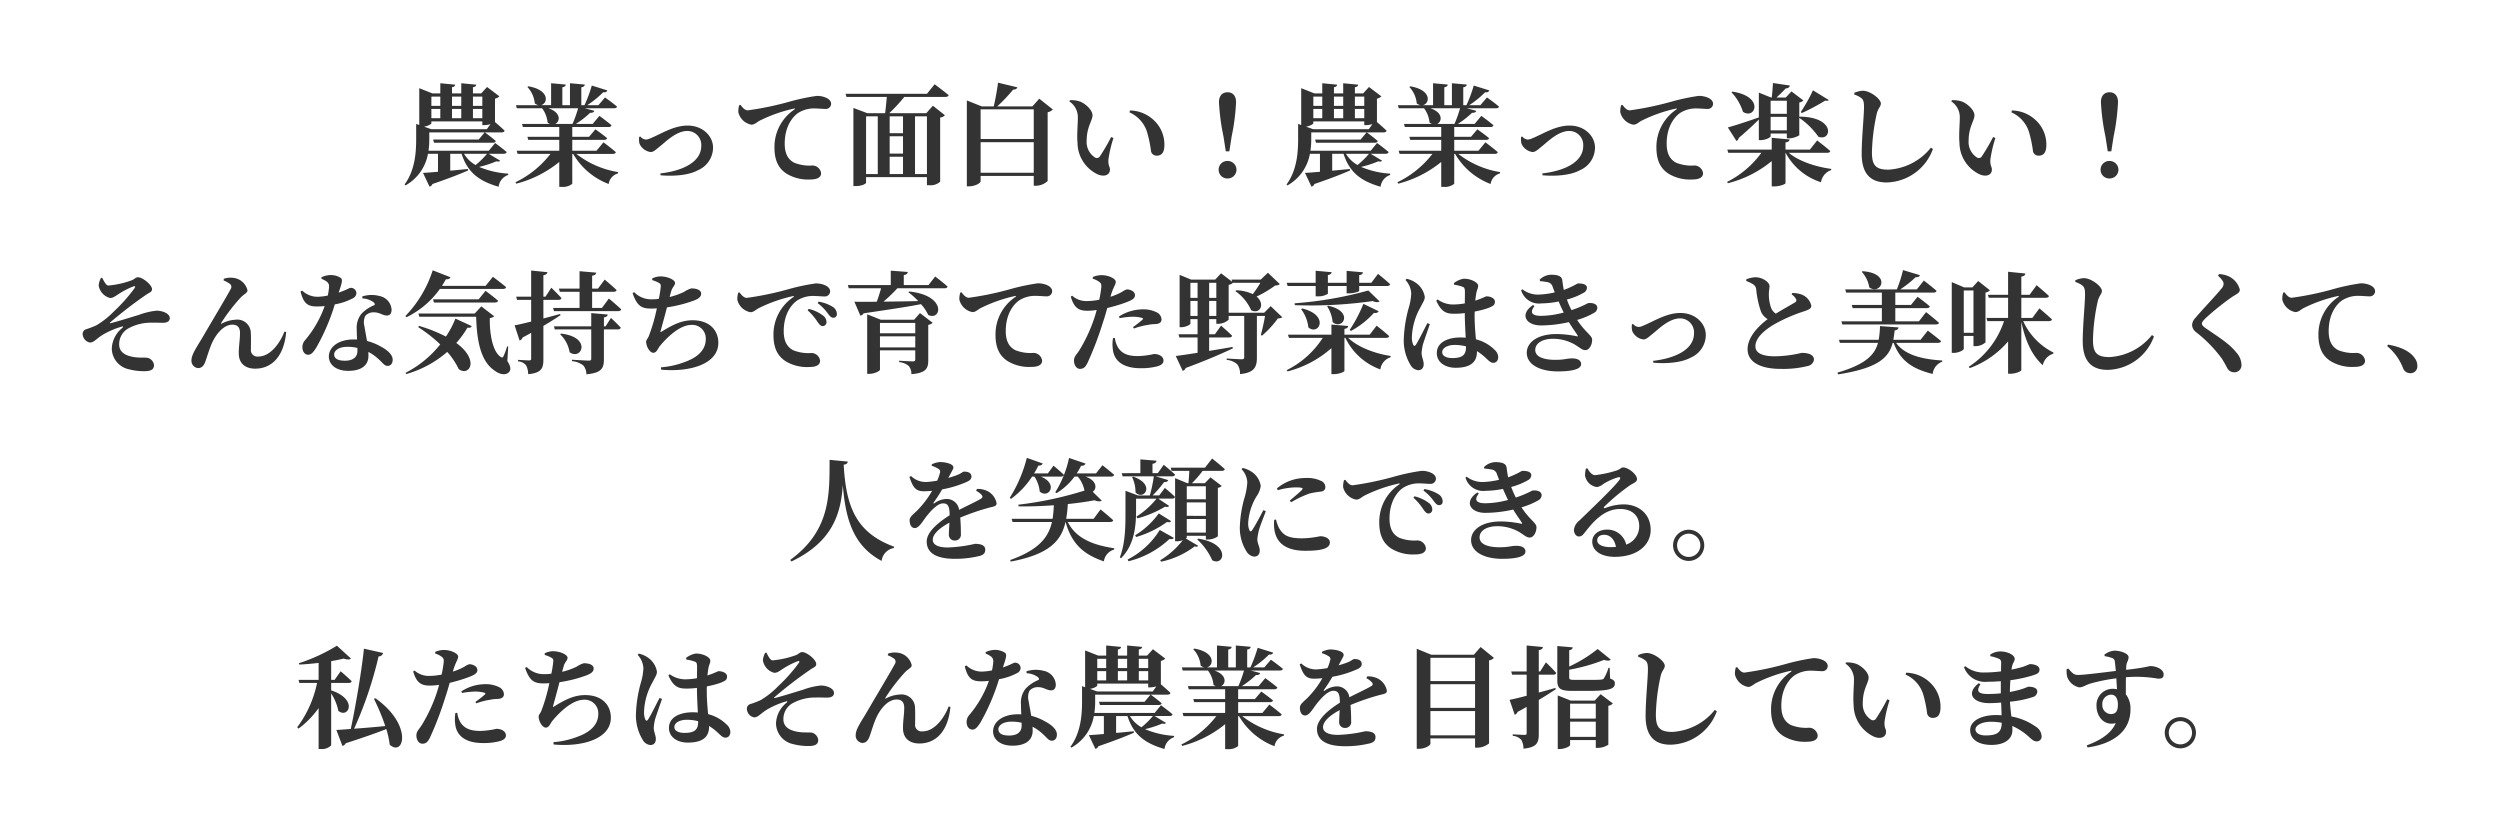 <svg xmlns="http://www.w3.org/2000/svg" xmlns:xlink="http://www.w3.org/1999/xlink" width="453.54" height="150.9" viewBox="0 0 453.54 150.9">
  <defs>
    <filter id="パス_16801" x="0" y="0" width="453.54" height="150.9" filterUnits="userSpaceOnUse">
      <feOffset dx="4" dy="4" input="SourceAlpha"/>
      <feGaussianBlur stdDeviation="5" result="blur"/>
      <feFlood flood-color="#fff"/>
      <feComposite operator="in" in2="blur"/>
      <feComposite in="SourceGraphic"/>
    </filter>
  </defs>
  <g transform="matrix(1, 0, 0, 1, 0, 0)" filter="url(#パス_16801)">
    <path id="パス_16801-2" data-name="パス 16801" d="M-144.34-4.2a15.571,15.571,0,0,1-2.08,2.04,5.7,5.7,0,0,1-2.1-2.04Zm-10.1-5.88h9.24v.68h.38a4.354,4.354,0,0,0,1.1-.18l-.66.92h-10.08l-1.3-.46c.7-.12,1.32-.46,1.32-.62Zm1.62-4.5v1.68h-1.62v-1.68Zm3.8,0v1.68h-1.68v-1.68Zm3.82,0v1.68h-1.7v-1.68Zm-5.5,2.24h1.68v1.68h-1.68Zm-3.74,1.68v-1.68h1.62v1.68Zm9.24,0h-1.7v-1.68h1.7Zm1.16,6.46h2.7c.3,0,.5-.1.56-.32-.82-.7-2.1-1.64-2.1-1.64l-1.14,1.4h-10.94a14.4,14.4,0,0,0,.14-2.16V-8.08h10.04l-1.08,1.3h-8.26l.16.58h10.66c.28,0,.48-.1.54-.32-.7-.62-1.78-1.42-1.98-1.56h3.04c.3,0,.48-.1.54-.32-.54-.52-1.3-1.18-1.74-1.56V-14.2a1.646,1.646,0,0,0,.8-.42l-2.24-1.7-1.06,1.16h-1.5v-1.12c.42-.06.56-.22.6-.46l-2.72-.26v1.84h-1.68v-1.12c.42-.06.54-.22.58-.46l-2.7-.26v1.84h-1.44l-2.38-.94v6.68l-.56-.2V-6.9c0,2.44-.2,5.68-2.1,8.26l.16.18a8.227,8.227,0,0,0,4.08-5.74h1.82V-.94c-1.16.1-2.1.18-2.72.2l1.18,2.5a.8.8,0,0,0,.54-.48c3.04-1.04,5.06-1.84,6.46-2.46l-.04-.26c-1.1.1-2.18.22-3.2.3V-4.2h2.06c1.12,3.52,3.34,5,6.72,5.98A2.562,2.562,0,0,1-140.5-.36V-.6a16,16,0,0,1-5.28-1.22,19.326,19.326,0,0,0,3.14-1.02c.32.1.56.06.66-.12Zm16.22-8.26a20.919,20.919,0,0,1-1.02,2.84h-3.12c.88-.44,1.1-2.06-1.26-2.84Zm6.3,8.28c.28,0,.5-.1.54-.32-.86-.76-2.24-1.78-2.24-1.78l-1.26,1.52h-4.4V-6.72h5.76c.3,0,.5-.1.56-.32-.82-.68-2.12-1.6-2.12-1.6l-1.16,1.36h-3.04V-9.06h6.58a.5.5,0,0,0,.54-.32c-.84-.72-2.2-1.7-2.2-1.7l-1.22,1.46h-3.04a16.791,16.791,0,0,0,2.58-2.02c.44.04.68-.12.76-.36l-1.74-.46h5.3c.3,0,.5-.08.56-.3-.84-.72-2.18-1.66-2.18-1.66l-1.2,1.4h-2.02a16.958,16.958,0,0,0,2.88-2.34c.44.06.68-.1.76-.34l-2.82-.88a24.743,24.743,0,0,1-1.32,3.56h-.58v-3.24c.46-.08.6-.26.64-.5l-2.7-.24v3.98h-1.38v-3.24c.44-.08.6-.26.62-.5l-2.66-.24v3.98h-1.88c1.3-.22,1.74-2.74-2.24-3.42l-.18.12a5.056,5.056,0,0,1,1.34,2.98,1.57,1.57,0,0,0,.7.32h-4.12l.16.56h4.58a5.045,5.045,0,0,1,1,2.58,1.6,1.6,0,0,0,.42.26H-138l.16.56h6.6v1.78h-5.78l.16.56h5.62v1.96h-7.72l.16.58h5.96A17.706,17.706,0,0,1-139.18.96l.14.26a20.32,20.32,0,0,0,7.8-3.94V1.8h.42a2.673,2.673,0,0,0,1.94-.56V-4.18h.16a12.631,12.631,0,0,0,6.44,5.46,2.332,2.332,0,0,1,1.7-1.92l.02-.24a16.653,16.653,0,0,1-7.58-3.3Zm4.78-3.08a3.3,3.3,0,0,0,.06,1.24,2.6,2.6,0,0,0,2,1.5c.52,0,.88-.36,1.74-1.06.82-.62,2.86-2.76,4.92-2.76a2.536,2.536,0,0,1,2.54,2.72c0,2.96-3.48,4.54-7.42,4.98l.04.34c2.2.2,5.06.04,6.78-.92a4.492,4.492,0,0,0,2.74-4.1c0-2.06-1.84-4-4.62-4-2.56,0-4.84,1.54-6.78,2.32a2.093,2.093,0,0,1-.8.22,1.468,1.468,0,0,1-1-.56ZM-98.6-13a4.245,4.245,0,0,0-.16,1.24,3,3,0,0,0,2.38,2.28c.56,0,.98-.44,1.4-.68a26.646,26.646,0,0,1,6.32-2.24c.2-.06.22.06.06.18a8.164,8.164,0,0,0-3.6,6.9c0,2.54.9,3.92,2.28,4.78a7.562,7.562,0,0,0,4.26,1c.92,0,1.92-.22,1.92-1.14a1.607,1.607,0,0,0-1.54-1.4,7.4,7.4,0,0,1-3.34-.5c-.7-.38-1.72-1.14-1.72-3.46,0-3.4,1.68-5.04,2.4-5.54a5.319,5.319,0,0,1,3.2-.84c.56,0,1.22.08,1.76.08a.955.955,0,0,0,1.06-.9c0-.54-.4-.9-.94-1.14a4.026,4.026,0,0,0-1.7-.32,38.589,38.589,0,0,0-4.84,1.02,55.439,55.439,0,0,1-7.64,1.6c-.52,0-.96-.5-1.32-1Zm34.06,2V-.52H-66.7V-11Zm-11.04,0h2.12V-.52h-2.12Zm6.7,3.06H-71.3V-11h2.42ZM-71.3-3.66h2.42V-.52H-71.3Zm0-3.72h2.42v3.14H-71.3Zm6.76-7.7H-79.3l.16.56h7.32c-.08.96-.2,2.12-.3,2.96h-3.22l-2.54-.96V1.66h.4c1.18,0,1.9-.44,1.9-.62v-1h11.04V1.5h.4a2.574,2.574,0,0,0,2-.64V-10.78a1.238,1.238,0,0,0,.86-.42l-2.18-1.72-1.2,1.36h-6.72a30.168,30.168,0,0,0,2.74-2.96h7.48c.28,0,.5-.1.56-.32-.98-.8-2.54-1.98-2.54-1.98ZM-54.8-.76V-6.3h9.64V-.76Zm9.64-11.5v5.38H-54.8v-5.38Zm1-1.94-1.24,1.4h-6.38a30.428,30.428,0,0,0,2.88-3.04c.46,0,.68-.16.76-.42l-3.5-.84c-.16,1.26-.48,3.04-.78,4.3H-54.6l-2.7-1.08V1.7h.42c1.08,0,2.08-.6,2.08-.9V-.18h9.64V1.6h.38A3.2,3.2,0,0,0-42.64.74V-11.74a1.7,1.7,0,0,0,.94-.5Zm6.94,8.04a6.369,6.369,0,0,0,3.68,5.7c1.26.52,2.2.06,2.2-.86,0-.62-.32-.58-.28-1.8a22.36,22.36,0,0,1,.92-3.94l-.42-.18A35.941,35.941,0,0,1-33.2-3.68a.626.626,0,0,1-.8.18,3.325,3.325,0,0,1-1.56-3.08c0-2.52,1.06-3.62,1.06-4.6,0-.92-1.2-2.06-2.22-2.48a4.856,4.856,0,0,0-1.88-.26l-.1.22a3.429,3.429,0,0,1,1.54,2.84C-37.16-9.5-37.36-7.74-37.22-6.16Zm12.58-2.1a21.881,21.881,0,0,1,.76,3.64,1.024,1.024,0,0,0,1.02.76c.98,0,1.4-.68,1.4-1.94a6,6,0,0,0-1.76-4.34,6.477,6.477,0,0,0-4.48-1.92l-.1.34A5.829,5.829,0,0,1-24.64-8.26ZM-10.02.28a1.6,1.6,0,0,0,1.64-1.6A1.6,1.6,0,0,0-10.02-2.9a1.575,1.575,0,0,0-1.6,1.58A1.579,1.579,0,0,0-10.02.28ZM-10-15.36c-.9,0-1.56.58-1.56,1.8a39.8,39.8,0,0,0,.82,6.22l.42,2.7h.64l.42-2.7a38.683,38.683,0,0,0,.8-6.22C-8.46-14.78-9.1-15.36-10-15.36ZM15.66-4.2a15.57,15.57,0,0,1-2.08,2.04,5.7,5.7,0,0,1-2.1-2.04ZM5.56-10.08H14.8v.68h.38a4.354,4.354,0,0,0,1.1-.18l-.66.92H5.54l-1.3-.46c.7-.12,1.32-.46,1.32-.62Zm1.62-4.5v1.68H5.56v-1.68Zm3.8,0v1.68H9.3v-1.68Zm3.82,0v1.68H13.1v-1.68ZM9.3-12.34h1.68v1.68H9.3ZM5.56-10.66v-1.68H7.18v1.68Zm9.24,0H13.1v-1.68h1.7ZM15.96-4.2h2.7c.3,0,.5-.1.56-.32-.82-.7-2.1-1.64-2.1-1.64l-1.14,1.4H5.04a14.406,14.406,0,0,0,.14-2.16V-8.08H15.22l-1.08,1.3H5.88l.16.58H16.7c.28,0,.48-.1.54-.32-.7-.62-1.78-1.42-1.98-1.56H18.3c.3,0,.48-.1.54-.32-.54-.52-1.3-1.18-1.74-1.56V-14.2a1.646,1.646,0,0,0,.8-.42l-2.24-1.7L14.6-15.16H13.1v-1.12c.42-.06.56-.22.6-.46L10.98-17v1.84H9.3v-1.12c.42-.06.54-.22.58-.46L7.18-17v1.84H5.74L3.36-16.1v6.68l-.56-.2V-6.9c0,2.44-.2,5.68-2.1,8.26l.16.18A8.227,8.227,0,0,0,4.94-4.2H6.76V-.94c-1.16.1-2.1.18-2.72.2l1.18,2.5a.8.8,0,0,0,.54-.48C8.8.24,10.82-.56,12.22-1.18l-.04-.26c-1.1.1-2.18.22-3.2.3V-4.2h2.06c1.12,3.52,3.34,5,6.72,5.98A2.562,2.562,0,0,1,19.5-.36V-.6a16,16,0,0,1-5.28-1.22,19.325,19.325,0,0,0,3.14-1.02c.32.1.56.06.66-.12Zm16.22-8.26a20.92,20.92,0,0,1-1.02,2.84H28.04c.88-.44,1.1-2.06-1.26-2.84Zm6.3,8.28c.28,0,.5-.1.54-.32-.86-.76-2.24-1.78-2.24-1.78L35.52-4.76h-4.4V-6.72h5.76c.3,0,.5-.1.56-.32-.82-.68-2.12-1.6-2.12-1.6L34.16-7.28H31.12V-9.06H37.7a.5.5,0,0,0,.54-.32c-.84-.72-2.2-1.7-2.2-1.7L34.82-9.62H31.78a16.791,16.791,0,0,0,2.58-2.02c.44.04.68-.12.76-.36l-1.74-.46h5.3c.3,0,.5-.08.56-.3-.84-.72-2.18-1.66-2.18-1.66l-1.2,1.4H33.84a16.959,16.959,0,0,0,2.88-2.34c.44.06.68-.1.76-.34l-2.82-.88a24.743,24.743,0,0,1-1.32,3.56h-.58v-3.24c.46-.08.6-.26.64-.5L30.7-17v3.98H29.32v-3.24c.44-.08.6-.26.62-.5L27.28-17v3.98H25.4c1.3-.22,1.74-2.74-2.24-3.42l-.18.12a5.056,5.056,0,0,1,1.34,2.98,1.57,1.57,0,0,0,.7.32H20.9l.16.56h4.58a5.045,5.045,0,0,1,1,2.58,1.6,1.6,0,0,0,.42.26H22l.16.56h6.6v1.78H22.98l.16.56h5.62v1.96H21.04l.16.58h5.96A17.706,17.706,0,0,1,20.82.96l.14.26a20.32,20.32,0,0,0,7.8-3.94V1.8h.42a2.673,2.673,0,0,0,1.94-.56V-4.18h.16a12.631,12.631,0,0,0,6.44,5.46,2.332,2.332,0,0,1,1.7-1.92l.02-.24a16.653,16.653,0,0,1-7.58-3.3Zm4.78-3.08a3.3,3.3,0,0,0,.06,1.24,2.6,2.6,0,0,0,2,1.5c.52,0,.88-.36,1.74-1.06.82-.62,2.86-2.76,4.92-2.76a2.536,2.536,0,0,1,2.54,2.72c0,2.96-3.48,4.54-7.42,4.98l.04.34c2.2.2,5.06.04,6.78-.92a4.492,4.492,0,0,0,2.74-4.1c0-2.06-1.84-4-4.62-4-2.56,0-4.84,1.54-6.78,2.32a2.093,2.093,0,0,1-.8.22,1.468,1.468,0,0,1-1-.56ZM61.4-13a4.245,4.245,0,0,0-.16,1.24,3,3,0,0,0,2.38,2.28c.56,0,.98-.44,1.4-.68a26.646,26.646,0,0,1,6.32-2.24c.2-.06.22.06.06.18a8.164,8.164,0,0,0-3.6,6.9c0,2.54.9,3.92,2.28,4.78a7.562,7.562,0,0,0,4.26,1c.92,0,1.92-.22,1.92-1.14a1.607,1.607,0,0,0-1.54-1.4,7.4,7.4,0,0,1-3.34-.5c-.7-.38-1.72-1.14-1.72-3.46,0-3.4,1.68-5.04,2.4-5.54a5.319,5.319,0,0,1,3.2-.84c.56,0,1.22.08,1.76.08a.955.955,0,0,0,1.06-.9c0-.54-.4-.9-.94-1.14a4.026,4.026,0,0,0-1.7-.32,38.589,38.589,0,0,0-4.84,1.02,55.439,55.439,0,0,1-7.64,1.6c-.52,0-.96-.5-1.32-1Zm32.76,1.42a39.6,39.6,0,0,0,4.28-2.28c.34.08.54.06.62-.1L96.2-15.72A28.081,28.081,0,0,1,94-11.8ZM81.42-15.36a9.215,9.215,0,0,1,2.08,3.54c2.2,1.5,4-2.76-1.92-3.66Zm10.04,1.54v2.36H88.52v-2.36ZM88.52-8.46V-10.9h2.94v2.44ZM86.38-6.68h.32c.9,0,1.82-.48,1.82-.7v-.5h2.94V-7h.38a3.818,3.818,0,0,0,1.88-.56v-3.16A13.727,13.727,0,0,1,97.18-7.3c2.42.94,3.22-3.58-3.4-3.64l-.06.06V-13.5a1.329,1.329,0,0,0,.74-.38L92.3-15.52,91.26-14.4H89.58c.54-.5,1.24-1.18,1.68-1.66.44-.02.68-.2.76-.52l-3.08-.46c-.04.78-.12,1.88-.22,2.64h-.1l-2.24-.9v4.5c-2.32.82-4.64,1.56-5.62,1.82l1.56,2.46a.781.781,0,0,0,.42-.56c1.64-1.4,2.84-2.52,3.64-3.34Zm12.4,2.3c.3,0,.52-.1.56-.32-.9-.8-2.38-1.92-2.38-1.92L95.64-4.96H91.22v-1.3c.54-.08.7-.26.74-.54l-3.24-.3v2.14H80.66l.18.58h6A17.2,17.2,0,0,1,80.62.9l.14.24a20.18,20.18,0,0,0,7.96-4.02v4.6h.44c.98,0,2.06-.4,2.06-.6v-5.5h.02A11.06,11.06,0,0,0,97.66.96a2.755,2.755,0,0,1,1.84-2.2l.02-.22c-2.74-.36-5.9-1.38-7.7-2.92Zm6.22-9.9c.36.32.46.68.46,1.66,0,1.5-.42,5.56-.42,8.42,0,3.74,1.72,5.2,4.52,5.2a9.15,9.15,0,0,0,8.4-6.06l-.36-.26a10.6,10.6,0,0,1-7.72,4c-2.36,0-2.98-.86-2.98-3.14a35.419,35.419,0,0,1,.86-6.96c.22-1.02.76-1.34.76-1.9,0-.82-1.9-2.3-3.26-2.32a4.457,4.457,0,0,0-1.56.38v.32A3.886,3.886,0,0,1,105-14.28Zm17.78,8.12a6.369,6.369,0,0,0,3.68,5.7c1.26.52,2.2.06,2.2-.86,0-.62-.32-.58-.28-1.8a22.358,22.358,0,0,1,.92-3.94l-.42-.18a35.944,35.944,0,0,1-2.08,3.56.626.626,0,0,1-.8.18,3.325,3.325,0,0,1-1.56-3.08c0-2.52,1.06-3.62,1.06-4.6,0-.92-1.2-2.06-2.22-2.48a4.856,4.856,0,0,0-1.88-.26l-.1.22a3.429,3.429,0,0,1,1.54,2.84C122.84-9.5,122.64-7.74,122.78-6.16Zm12.58-2.1a21.882,21.882,0,0,1,.76,3.64,1.024,1.024,0,0,0,1.02.76c.98,0,1.4-.68,1.4-1.94a6,6,0,0,0-1.76-4.34,6.477,6.477,0,0,0-4.48-1.92l-.1.34A5.829,5.829,0,0,1,135.36-8.26ZM149.98.28a1.6,1.6,0,0,0,1.64-1.6,1.6,1.6,0,0,0-1.64-1.58,1.575,1.575,0,0,0-1.6,1.58A1.579,1.579,0,0,0,149.98.28ZM150-15.36c-.9,0-1.56.58-1.56,1.8a39.8,39.8,0,0,0,.82,6.22l.42,2.7h.64l.42-2.7a38.683,38.683,0,0,0,.8-6.22C151.54-14.78,150.9-15.36,150-15.36ZM-214.38,18.32a3.566,3.566,0,0,0-.42,1.36,2.8,2.8,0,0,0,2.06,2.28c.6,0,.98-.36,1.56-.72a14.413,14.413,0,0,1,2.58-1.34c.42-.16.54-.06.28.32a29.362,29.362,0,0,1-3.7,4.16,15.167,15.167,0,0,1-3.2,2.54,17.645,17.645,0,0,1-1.82.7.865.865,0,0,0-.66.94,1.622,1.622,0,0,0,1.3,1.48c.76,0,1.1-.64,2.36-1.42a15.255,15.255,0,0,1,3.4-1.46c.3-.1.34.02.12.24a5.039,5.039,0,0,0-1.9,3.74,3.9,3.9,0,0,0,3.14,3.76,10.542,10.542,0,0,0,2.74.34c1.14,0,1.78-.26,1.78-1.1a1.515,1.515,0,0,0-1.16-1.32c-.6-.1-1.6.04-2.68-.18-1.5-.28-2.46-.94-2.48-2.22a3.31,3.31,0,0,1,1.52-2.86,8.515,8.515,0,0,1,4.38-1.12c.78-.02,1.5.02,2,.02.9,0,1.28-.34,1.28-.84,0-.9-1.44-1.36-2.38-1.36a13.041,13.041,0,0,0-3.26.78c-1.36.4-3.8,1.18-5.12,1.5-.1.02-.14-.04-.06-.14a76.864,76.864,0,0,1,6.7-5.14c.38-.26.9-.38.9-.88,0-.82-1.72-2.18-2.54-2.18-.5,0-.58.38-1.34.62a16.289,16.289,0,0,1-4.04.88c-.42,0-.82-.82-1.12-1.4Zm23.44,1.12a.693.693,0,0,1,.1.88c-.6,1.16-3.62,6.2-4.94,8.48-1.1,1.9-2.18,3.36-2.18,4.4a1.339,1.339,0,0,0,1.18,1.48c.74,0,1.1-.54,1.32-1.14.34-.94.68-2.16,1.18-3.32.72-1.64,2.12-3.42,3.74-3.42,1.08,0,1.38.68,1.38,1.52,0,1.28-.24,2.38-.22,3.76.02,1.64,1.06,2.7,2.98,2.7,2.78,0,5.18-1.94,5.62-6.64l-.32-.08c-.82,2.16-2.6,4.52-4.72,4.52a1.184,1.184,0,0,1-1.36-1.34c0-1.1.04-2-.02-2.94a2.438,2.438,0,0,0-2.76-2.4,5.953,5.953,0,0,0-2.5.7c-.14.08-.18.02-.12-.1A32.616,32.616,0,0,1-189,21.84c.56-.58,1.2-.8,1.2-1.26a2.963,2.963,0,0,0-2.64-2.28,3.7,3.7,0,0,0-1.66.18l-.04.3A4.688,4.688,0,0,1-190.94,19.44Zm16.56-.96a3.758,3.758,0,0,1,.88.46,1.044,1.044,0,0,1,.5.92,9.471,9.471,0,0,1-.24,1.66,10.24,10.24,0,0,1-1.88.22,4.035,4.035,0,0,1-2.76-1.12l-.3.16c.56,2.22,1.32,2.72,2.98,2.72a11.6,11.6,0,0,0,1.4-.08,19.672,19.672,0,0,1-3.56,6.2,1.883,1.883,0,0,0-.48,1.3c0,.68.38,1.34,1.06,1.34.56,0,.96-.52,1.46-1.3a38.467,38.467,0,0,0,3.36-7.84,11.033,11.033,0,0,0,3.3-1.12,1.089,1.089,0,0,0,.62-.92,1,1,0,0,0-1.04-.96c-.26,0-.72.38-2.18.86.58-1.72.78-2.34.38-2.66a3.332,3.332,0,0,0-1.88-.52,4.026,4.026,0,0,0-1.62.4Zm6.52,13.08c0,1.14-.8,1.78-2.28,1.78-1.4,0-1.94-.48-1.94-1.14,0-.64.76-1.38,2.38-1.38a7.632,7.632,0,0,1,1.84.2Zm.9-9.52a3.659,3.659,0,0,1,2.02.68c.2.16.28.34.18.52a6.66,6.66,0,0,0-2.4,1.62,4.084,4.084,0,0,0-.82,2.84c0,.54.02,1.16.06,1.8-.2-.02-.4-.02-.6-.02-2.92,0-4.52,1.48-4.52,3.1,0,1.48,1.32,2.6,3.52,2.6,2.3,0,3.66-.94,3.66-2.72,0-.24,0-.48-.02-.72a8.318,8.318,0,0,1,1.84,1.3c.78.68,1.06,1.24,1.66,1.24.46,0,.92-.34.92-1.12,0-.88-.88-1.72-2.14-2.38a9.685,9.685,0,0,0-2.52-1.02c-.18-1.08-.38-2.06-.46-2.64a2.771,2.771,0,0,1,.14-1.9,1.956,1.956,0,0,1,1.5-.66c1.1-.02,1.64.58,2.42.58.64,0,.86-.46.86-1.1a2.7,2.7,0,0,0-2.2-2.44,5.565,5.565,0,0,0-3.12.08Zm25.5-1.72c.3,0,.52-.1.58-.32-.96-.82-2.4-1.88-2.4-1.88l-1.32,1.64h-7.92q.36-.57.72-1.2c.44.04.72-.1.82-.36l-3.22-1.26a21.335,21.335,0,0,1-4.96,8.3l.22.2a16.051,16.051,0,0,0,6.04-5.12Zm-12.68,1.88.16.58h11.08c.28,0,.5-.1.56-.32-.86-.76-2.28-1.8-2.28-1.8l-1.24,1.54Zm-2.68,5.06a25.506,25.506,0,0,1,3.98,3.12,19.175,19.175,0,0,1-6.3,5.16l.14.22a19.341,19.341,0,0,0,7.44-4.02,13.29,13.29,0,0,1,2.08,3.12c1.88,1.4,3.88-1.58-.44-4.74a16.865,16.865,0,0,0,2.02-2.78c.48.08.68-.06.78-.28l-2.96-1.36a17.1,17.1,0,0,1-1.72,3.26,27.113,27.113,0,0,0-4.9-1.94Zm16.32,3.5-.2-.02a11.675,11.675,0,0,1-.68,1.82c-.1.22-.22.24-.44.12-1.58-.98-2.08-4.46-2.02-7.08a1.5,1.5,0,0,0,.8-.32l-2.34-1.8-1.2,1.3H-156.8l.18.58h10.3c.12,4.12.74,8,3.28,9.72.82.66,2.06,1.08,2.74.26.34-.44.2-1.08-.36-1.94Zm9.36-9.92h3.58v2.92h-4.8l.16.58h11.64c.28,0,.5-.1.56-.32-.84-.8-2.24-1.96-2.24-1.96l-1.26,1.7h-1.78V20.84h3.88c.28,0,.5-.1.56-.32-.82-.78-2.16-1.9-2.16-1.9l-1.22,1.64h-1.06V17.92c.54-.08.7-.28.74-.56l-3.02-.26v3.16h-3.74Zm.06,4.02c-1.02.28-2.06.56-3.04.82V22.3h2.74c.28,0,.48-.1.54-.32-.66-.74-1.84-1.88-1.84-1.88l-1.06,1.62h-.38V17.84c.48-.08.68-.28.74-.56l-2.96-.3v4.74h-2.72l.16.58h2.56v3.94c-1.32.32-2.38.58-3,.68l.9,2.76a.915.915,0,0,0,.56-.56c.54-.28,1.06-.56,1.54-.84v4.66c0,.26-.08.34-.38.34-.38,0-2-.1-2-.1v.28a1.991,1.991,0,0,1,1.46.72,3.541,3.541,0,0,1,.38,1.6c2.44-.22,2.76-1.1,2.76-2.68V27.02c1.3-.76,2.32-1.42,3.1-1.94Zm0,3.68a5.9,5.9,0,0,1,1.72,3.26c2.16,1.56,4.1-2.74-1.56-3.38Zm8.24-1.44h-.3V25.48c.44-.06.64-.22.7-.52l-3-.26v2.4h-6.76l.14.56h6.62v5.28c0,.28-.1.38-.44.38-.5,0-3.06-.16-3.06-.16v.26a3.844,3.844,0,0,1,2.06.78,2.432,2.432,0,0,1,.56,1.6c2.8-.24,3.18-1.14,3.18-2.74v-5.4h2.52c.28,0,.48-.1.54-.32-.64-.7-1.78-1.76-1.78-1.76Zm8.46-8.38a5.717,5.717,0,0,1,1.18.48c.32.2.42.3.36.8a19.322,19.322,0,0,1-.34,2.12,9.167,9.167,0,0,1-1.28.08,4.33,4.33,0,0,1-3.2-1.3l-.28.18c.82,2.34,1.62,2.8,3.36,2.8.34,0,.7-.02,1.04-.04a32.083,32.083,0,0,1-1.48,5.1c-.3.58-.46.66-.46.96,0,.84.66,2,1.3,2,.62,0,.82-.78,1.22-1.26,1.28-1.54,3.58-3.8,5.72-3.8a2.459,2.459,0,0,1,2.58,2.56c0,1.5-.84,3.1-3.78,4.16a15.346,15.346,0,0,1-4.36.98l.04.42c5.08.48,10.38-.94,10.38-4.88,0-2.14-1.48-4.08-4.66-4.08-1.98,0-3.58.8-5.6,2.04-.24.18-.28.12-.2-.14.2-.74.74-2.68,1.14-4.24a24.366,24.366,0,0,0,4.9-1.24c.9-.34,1.3-.72,1.3-1.24,0-.84-1.24-.96-1.78-.96a4.656,4.656,0,0,0-1.3.62,12.843,12.843,0,0,1-2.64.94c.1-.38.2-.72.28-1.02.24-.84.7-1,.7-1.54s-1.32-1.18-2.68-1.18a3.523,3.523,0,0,0-1.46.38Zm15.6,2.3a4.245,4.245,0,0,0-.16,1.24,3,3,0,0,0,2.38,2.28c.56,0,.98-.44,1.4-.68a26.646,26.646,0,0,1,6.32-2.24c.2-.06.22.06.06.18a8.164,8.164,0,0,0-3.6,6.9c0,2.54.9,3.92,2.28,4.78a7.562,7.562,0,0,0,4.26,1c.92,0,1.92-.22,1.92-1.14a1.607,1.607,0,0,0-1.54-1.4,7.4,7.4,0,0,1-3.34-.5c-.7-.38-1.72-1.14-1.72-3.46,0-3.4,1.68-5.04,2.4-5.54a5.319,5.319,0,0,1,3.2-.84c.56,0,1.22.08,1.76.08a.955.955,0,0,0,1.06-.9c0-.54-.4-.9-.94-1.14a4.026,4.026,0,0,0-1.7-.32,38.589,38.589,0,0,0-4.84,1.02,55.439,55.439,0,0,1-7.64,1.6c-.52,0-.96-.5-1.32-1Zm14.42,1.88a8.331,8.331,0,0,1,1.82,1.84c.38.5.62.8,1,.8a.622.622,0,0,0,.66-.7,1.528,1.528,0,0,0-.7-1.24,6.971,6.971,0,0,0-2.62-.98Zm-1.82,1.3a10.17,10.17,0,0,1,1.78,2.08c.32.46.58.76.9.78a.7.7,0,0,0,.74-.72,1.482,1.482,0,0,0-.56-1.14A6.828,6.828,0,0,0-86,23.94Zm13.12,6.72v-2h6.4v2Zm6.4-4.44v1.88h-6.4V26.48Zm-.2-.58h-6.06l-2.46-.98v10.8h.36c.98,0,1.96-.52,1.96-.76v-3.5h6.4v1.62c0,.24-.08.38-.42.38-.48,0-2.5-.12-2.5-.12v.26a2.969,2.969,0,0,1,1.76.72,2.266,2.266,0,0,1,.46,1.46c2.68-.22,3.06-1.06,3.06-2.5V26.84a1.547,1.547,0,0,0,.8-.38l-2.3-1.76Zm2.6-6.28h-4.48V17.8c.54-.08.68-.28.72-.56L-71.1,17v2.62h-7.78l.16.58h5.86c-.2.76-.5,1.66-.78,2.44-1.72.02-3.12.02-4.06,0l1.08,2.52a.869.869,0,0,0,.6-.42c4.62-.68,7.94-1.18,10.4-1.66a8.039,8.039,0,0,1,1.32,1.96c2.38,1.14,3.42-3.54-3.46-4.26l-.14.14a14.1,14.1,0,0,1,1.78,1.6c-2.26.06-4.42.08-6.3.1A28.805,28.805,0,0,0-69.9,20.2h8.56c.28,0,.5-.1.54-.32-.84-.76-2.24-1.82-2.24-1.82ZM-58.5,21a4.245,4.245,0,0,0-.16,1.24,3,3,0,0,0,2.38,2.28c.56,0,.98-.44,1.4-.68a26.645,26.645,0,0,1,6.32-2.24c.2-.06.22.06.06.18a8.164,8.164,0,0,0-3.6,6.9c0,2.54.9,3.92,2.28,4.78a7.562,7.562,0,0,0,4.26,1c.92,0,1.92-.22,1.92-1.14a1.607,1.607,0,0,0-1.54-1.4,7.4,7.4,0,0,1-3.34-.5c-.7-.38-1.72-1.14-1.72-3.46,0-3.4,1.68-5.04,2.4-5.54a5.319,5.319,0,0,1,3.2-.84c.56,0,1.22.08,1.76.08a.955.955,0,0,0,1.06-.9c0-.54-.4-.9-.94-1.14a4.026,4.026,0,0,0-1.7-.32,38.589,38.589,0,0,0-4.84,1.02,55.439,55.439,0,0,1-7.64,1.6c-.52,0-.96-.5-1.32-1Zm28.92,4.62a14.534,14.534,0,0,1,2.36-.26,6.3,6.3,0,0,1,1.72.22c.16.06.2.16.1.28a17.641,17.641,0,0,1-1.76,1.38l.18.26a11.727,11.727,0,0,1,2.44-.64,7.312,7.312,0,0,1,1.32-.16c.86-.02,1.24-.32,1.24-.88a1.509,1.509,0,0,0-.84-1.24,5.41,5.41,0,0,0-2.6-.56,8.086,8.086,0,0,0-4.28,1.3Zm-1.58-4.18c.46-1.52.88-1.9.88-2.44-.02-.54-1.3-1.18-2.52-1.18a3.892,3.892,0,0,0-1.64.34l-.02.3a3.82,3.82,0,0,1,1.18.58c.34.26.4.42.38.92a21.552,21.552,0,0,1-.38,2.32,12.077,12.077,0,0,1-2.46.24,3.864,3.864,0,0,1-2.46-.98l-.24.18c.64,2.18,1.56,2.56,3.08,2.56a12.38,12.38,0,0,0,1.62-.14c-.16.58-.32,1.14-.48,1.6A28.044,28.044,0,0,1-36.8,31.3c-.56.94-1.06,1.22-1.06,2.04s.48,1.48,1.08,1.48c.74,0,1.02-.42,1.38-1.1a60.208,60.208,0,0,0,2.78-7.3c.3-.86.56-1.8.8-2.64a29.8,29.8,0,0,0,3.12-.92c1.46-.52,1.9-.84,1.9-1.4,0-.78-.98-1.06-1.48-1.06a3.374,3.374,0,0,0-.88.46,11.8,11.8,0,0,1-2.08.88Zm.38,7.8a6.518,6.518,0,0,0-.04,1.98c.22,2.24,1.98,3.48,5.04,3.48a11.547,11.547,0,0,0,2.86-.3c.8-.18,1.3-.54,1.3-1.06,0-.86-.94-1.22-1.72-1.22a14.567,14.567,0,0,1-2.92.38c-1.62,0-2.78-.34-3.56-1.48a4.4,4.4,0,0,1-.62-1.8Zm17.44-4.02V22.5h1.3v2.72Zm-3.4,0V22.5h1.3v2.72Zm1.3-6.02v2.74h-1.3V19.2Zm3.4,0v2.74h-1.3V19.2Zm9.86,4.24-1.18,1.2H-9.8V19.58a1.481,1.481,0,0,0,.78-.38h4.98a23.141,23.141,0,0,1-1.38,2.06,7.6,7.6,0,0,0-3-.7l-.16.16a8.274,8.274,0,0,1,2.86,3.46c1.58.82,2.62-1.12.98-2.48a20.35,20.35,0,0,0,3.4-2.02,1.139,1.139,0,0,0,.82-.24l-2.16-2.06-1.3,1.24h-5.3l.12.4-2.02-1.54-1.06,1.14h-4.38l-2.08-.86v9.5h.3c.84,0,1.66-.46,1.66-.66v-.8h1.3v2.74H-18.9l.16.58h3.3V31.9c-1.72.28-3.12.48-3.96.58l1.26,2.7a.779.779,0,0,0,.54-.52c4.06-1.5,6.74-2.7,8.56-3.56l-.06-.26c-1.46.26-2.9.5-4.24.72V29.12h3.62c.28,0,.5-.1.54-.32-.74-.74-2-1.82-2-1.82l-1.12,1.56h-1.04V25.8h1.3v.84h.36A2.865,2.865,0,0,0-9.8,25.9v-.68h2.82v7.5c0,.24-.12.36-.44.36-.46,0-2.74-.14-2.74-.14v.26a3.079,3.079,0,0,1,1.94.82,2.866,2.866,0,0,1,.48,1.74c2.66-.22,3.06-1.38,3.06-2.98V25.22H-3.2c-.18,1.06-.5,2.48-.76,3.44l.2.14A18.26,18.26,0,0,0-.88,25.68c.42-.04.64-.08.8-.24ZM.9,19.78H5.98v1.88h.4A3.183,3.183,0,0,0,8.2,21.2V19.78h3.4v1.34H12c.86,0,1.88-.3,1.88-.46v-.88h5.06c.28,0,.5-.1.56-.32-.84-.78-2.2-1.88-2.2-1.88L16.08,19.2h-2.2V17.82c.5-.08.64-.26.68-.52l-2.96-.26V19.2H8.2V17.8c.48-.08.64-.26.68-.52l-2.9-.26V19.2H.72Zm14.64.82A68.444,68.444,0,0,1,2.18,22.92l.02.34a79.465,79.465,0,0,0,14.12-.74c.62.26,1.06.24,1.26.06Zm-3.16,7.34a15.715,15.715,0,0,0,4.18-3.28c.44.08.74-.06.84-.3l-2.76-1.34a25.556,25.556,0,0,1-2.48,4.72ZM8.06,23.48a6.116,6.116,0,0,1,1,2.86c1.8,1.54,3.96-1.94-.82-2.98Zm-4.72.5A6.743,6.743,0,0,1,4.66,27.3c1.88,1.58,3.94-2.2-1.12-3.44Zm15.4,5.22c.3,0,.52-.1.58-.32-.86-.8-2.28-1.9-2.28-1.9l-1.26,1.64H11.2V27.56c.5-.06.64-.26.68-.52l-3.04-.26v1.84H.96l.18.58H7.26A16.378,16.378,0,0,1,.74,35.04l.14.24a19.231,19.231,0,0,0,7.96-4.22v4.72h.42c.9,0,1.94-.4,1.94-.6V29.2h.18a11.234,11.234,0,0,0,6.34,5.72,2.67,2.67,0,0,1,1.84-2.2l.04-.24c-2.8-.42-5.96-1.58-7.7-3.28Zm7.52-2.68c-.54,1-1.6,3.18-2.08,3.9-.18.3-.4.28-.52-.02a3.445,3.445,0,0,1-.22-1.4A11.738,11.738,0,0,1,25,23.64c.46-.92.78-1.32.78-1.88a3.85,3.85,0,0,0-1.72-2.62,4.329,4.329,0,0,0-1.58-.66l-.2.22a3.88,3.88,0,0,1,1.04,2.38,10.188,10.188,0,0,1-.46,2.68,23.947,23.947,0,0,0-.88,5.42,8.541,8.541,0,0,0,1.24,4.98,1.8,1.8,0,0,0,1.34.9c.66,0,1.02-.4,1.02-1.12,0-.62-.38-1.3-.38-2.02a9.246,9.246,0,0,1,.24-1.52c.22-.72.88-2.6,1.26-3.7Zm7,4.26c0,1.38-.48,2.08-2.5,2.08-.94,0-1.82-.32-1.82-1.06,0-.84,1.1-1.32,2.22-1.32a7.951,7.951,0,0,1,2.1.26ZM31.12,19.56a6.87,6.87,0,0,1,1.44.34c.34.12.5.18.5,1.04l-.02,2a12.425,12.425,0,0,1-2.24.2,4.8,4.8,0,0,1-2.7-.92l-.24.22c.98,2.22,2,2.38,3.3,2.38a15.315,15.315,0,0,0,1.88-.12v.48c.02,1.32.1,2.8.16,3.98-.3-.02-.6-.04-.92-.04-2.3,0-4.32.86-4.32,2.84,0,1.72,1.6,2.66,3.4,2.66,2.68,0,3.88-1,3.88-2.9V31.6a9.889,9.889,0,0,1,1.54,1.18c.66.62.96.94,1.42.94.54,0,.9-.4.9-1.06a1.86,1.86,0,0,0-.68-1.32,7.236,7.236,0,0,0-3.36-1.88c-.1-1.14-.24-2.54-.24-4.24,0-.26,0-.54.02-.8a17.026,17.026,0,0,0,2.4-.62c.92-.38,1.26-.52,1.26-1.18,0-.62-.82-.96-1.54-.96-.12,0-.64.32-2.02.78.06-.56.12-1.02.18-1.34.14-.72.34-.88.34-1.36,0-.58-1.26-1.28-2.6-1.28a3.891,3.891,0,0,0-1.8.8Zm21.28,4.6a14.712,14.712,0,0,1-.84-1.92A12.461,12.461,0,0,0,54.62,21a1.069,1.069,0,0,0,.58-.86c0-.72-.88-.82-1.68-.82A16.405,16.405,0,0,1,51,20.5c-.14-.66-.22-1.36-.28-1.78-.1-.76-.9-.98-2.02-.98a3.046,3.046,0,0,0-2.08.9l.06.26c.46.04.98.12,1.32.18a1.152,1.152,0,0,1,.98.88c.12.3.24.64.38.98a14.649,14.649,0,0,1-2.82.4,4.626,4.626,0,0,1-3.06-.96l-.22.16a3.357,3.357,0,0,0,3.68,2.4,16.915,16.915,0,0,0,3.12-.34c.3.7.62,1.38.92,2a16.264,16.264,0,0,1-4.1.6c-1.76,0-2.06-.66-1.2-1.76l-.26-.2c-2.5,1.66-1.32,3.7,1.44,3.7a23.207,23.207,0,0,0,5.06-.6c.66,1.1,1.26,1.88,1.56,2.38.1.18.08.26-.16.18a18.813,18.813,0,0,0-3.62-.4c-3.6,0-5.42,1.6-5.42,3.38,0,2.22,2.5,3.4,5.64,3.4,2.18,0,4.22-.3,4.22-1.32,0-.74-.74-1.04-1.6-1.04-1.14,0-1.32.26-3.12.26-1.64,0-3.6-.36-3.6-1.8,0-1.16,1.22-2.02,3.24-2.02a7.923,7.923,0,0,1,3.74.94c1.16.66,1.48,1.12,2.12,1.12.66,0,1.22-.9,1.22-1.88,0-.8-1.2-1.28-2.72-3.6a13.394,13.394,0,0,0,3.06-1.28,1.087,1.087,0,0,0,.6-.9c0-.78-.94-.96-1.7-.86a18.936,18.936,0,0,1-2.8,1.2Zm10.96,2.58a3.3,3.3,0,0,0,.06,1.24,2.6,2.6,0,0,0,2,1.5c.52,0,.88-.36,1.74-1.06.82-.62,2.86-2.76,4.92-2.76a2.536,2.536,0,0,1,2.54,2.72c0,2.96-3.48,4.54-7.42,4.98l.04.34c2.2.2,5.06.04,6.78-.92a4.492,4.492,0,0,0,2.74-4.1c0-2.06-1.84-4-4.62-4-2.56,0-4.84,1.54-6.78,2.32a2.093,2.093,0,0,1-.8.22,1.468,1.468,0,0,1-1-.56ZM92.32,21.3a2.462,2.462,0,0,1,.82.88.416.416,0,0,1-.2.58c-.48.3-2.08,1.18-3.48,2.04a2.268,2.268,0,0,1-.88-1.12,7.4,7.4,0,0,1-.38-2.52c0-.52.12-.96.12-1.38,0-.64-1.22-1.58-2.56-1.58a4.581,4.581,0,0,0-1.66.38v.3a7.8,7.8,0,0,1,1.16.54,1.247,1.247,0,0,1,.64.94,17.44,17.44,0,0,0,.88,4.1,2.994,2.994,0,0,0,1.2,1.34c-1.58,1.18-3.64,3.2-3.64,5.46,0,2.4,2.48,3.56,5.94,3.56a18.461,18.461,0,0,0,5.14-.56,1.374,1.374,0,0,0,.96-1.1c0-.96-1.06-1.24-2.24-1.24a22.448,22.448,0,0,1-4.78.62c-2.44,0-3.6-.62-3.6-1.82,0-1.48,1.56-2.88,3.34-3.94a29.141,29.141,0,0,1,5.48-2.4c.96-.32,1.32-.54,1.32-1.02a2.81,2.81,0,0,0-1.6-1.96,4.648,4.648,0,0,0-1.84-.34Zm12.74-4.08a5.573,5.573,0,0,1,1.36,2.82c2.1,1.5,4.14-2.56-1.22-2.94Zm-3.7,8.98.16.56H118.5c.28,0,.52-.1.56-.3-.88-.8-2.34-1.94-2.34-1.94l-1.3,1.68h-4.28V23.8h5.7c.3,0,.5-.1.56-.32-.84-.74-2.22-1.74-2.22-1.74l-1.2,1.48h-2.84V20.98h6.92c.3,0,.5-.1.56-.32-.88-.78-2.3-1.86-2.3-1.86l-1.28,1.6h-3a20.126,20.126,0,0,0,2.8-2.22c.44.04.68-.1.76-.36l-3.06-.92a24.441,24.441,0,0,1-1.12,3.5h-9.36l.16.58h6.48v2.24h-5.46l.16.58h5.3v2.4Zm17.5,3.9c.3,0,.52-.1.58-.32-.92-.78-2.4-1.9-2.4-1.9l-1.32,1.66h-4.94c.1-.54.18-1.1.24-1.7.44-.04.66-.26.7-.54l-3.36-.24a15.569,15.569,0,0,1-.24,2.48h-7.2l.16.56H108c-.62,2.24-2.32,3.92-7.36,5.4l.12.32c7.26-1.14,9.2-3.02,9.9-5.72h.18c1.22,3.32,3.52,4.76,7.08,5.64a2.654,2.654,0,0,1,1.72-2.22l.02-.22c-3.58-.22-6.78-.96-8.38-3.2Zm6.46-9.5v7.68h-1.76V20.6Zm0,8.24V30.7h.36a2.806,2.806,0,0,0,1.82-.68V20.98a1.472,1.472,0,0,0,.8-.42l-2.12-1.68-1.06,1.16h-1.48l-2.26-.96V31.92h.36c.92,0,1.82-.5,1.82-.74V28.84ZM139,26.16c.3,0,.5-.1.56-.32-.86-.8-2.28-2-2.28-2L136,25.58h-2V21.92h4.46c.28,0,.5-.1.56-.32-.84-.78-2.24-1.96-2.24-1.96l-1.28,1.74H134v-3.3c.54-.08.68-.28.74-.56l-3.14-.32v4.18h-3.66l.16.54h3.5v3.66h-3.92l.16.58h3.02a15.728,15.728,0,0,1-6.4,8.28l.18.24a16.642,16.642,0,0,0,6.96-4.84V35.7h.48c.92,0,1.92-.46,1.92-.66V26.26c.72,3.52,1.96,6.16,3.9,7.9a2.718,2.718,0,0,1,1.88-2.08l.06-.22a11.833,11.833,0,0,1-5.5-5.7Zm6.1-6.44c.36.32.46.68.46,1.66,0,1.5-.42,5.56-.42,8.42,0,3.74,1.72,5.2,4.52,5.2a9.15,9.15,0,0,0,8.4-6.06l-.36-.26a10.6,10.6,0,0,1-7.72,4c-2.36,0-2.98-.86-2.98-3.14a35.419,35.419,0,0,1,.86-6.96c.22-1.02.76-1.34.76-1.9,0-.82-1.9-2.3-3.26-2.32a4.457,4.457,0,0,0-1.56.38v.32A3.886,3.886,0,0,1,145.1,19.72Zm25.6-.32a1.4,1.4,0,0,1-.42.88c-.78,1.02-3.66,4.02-4.72,5.32a1.918,1.918,0,0,0-.58,1.28,1.74,1.74,0,0,0,.72,1.28,24.254,24.254,0,0,1,4.68,4.8c.54.86.76,1.32,1,1.76a1.414,1.414,0,0,0,1.18.72,1.283,1.283,0,0,0,1.38-1.38,3.46,3.46,0,0,0-.94-2.22c-1.36-1.72-3.6-3.02-5.52-4.38-.42-.28-.72-.56-.72-.84,0-.26.2-.52.72-1.04a48.221,48.221,0,0,1,4.68-3.76c.86-.58,1.48-.74,1.48-1.38A3.726,3.726,0,0,0,171.56,18a4.927,4.927,0,0,0-1.68-.38l-.2.3C170.26,18.44,170.7,18.96,170.7,19.4ZM181.5,21a4.245,4.245,0,0,0-.16,1.24,3,3,0,0,0,2.38,2.28c.56,0,.98-.44,1.4-.68a26.645,26.645,0,0,1,6.32-2.24c.2-.06.22.06.06.18a8.164,8.164,0,0,0-3.6,6.9c0,2.54.9,3.92,2.28,4.78a7.562,7.562,0,0,0,4.26,1c.92,0,1.92-.22,1.92-1.14a1.607,1.607,0,0,0-1.54-1.4,7.4,7.4,0,0,1-3.34-.5c-.7-.38-1.72-1.14-1.72-3.46,0-3.4,1.68-5.04,2.4-5.54a5.319,5.319,0,0,1,3.2-.84c.56,0,1.22.08,1.76.08a.955.955,0,0,0,1.06-.9c0-.54-.4-.9-.94-1.14a4.026,4.026,0,0,0-1.7-.32,38.588,38.588,0,0,0-4.84,1.02,55.439,55.439,0,0,1-7.64,1.6c-.52,0-.96-.5-1.32-1Zm18.86,9.68a9.753,9.753,0,0,1,2.9,4.02,1.34,1.34,0,0,0,1.3.9,1.218,1.218,0,0,0,1.28-1.32,2.188,2.188,0,0,0-.42-1.34c-.74-1.12-2.2-2.04-4.88-2.52ZM-82.2,51.32c-.02,6.36.18,12.82-7.14,18.16l.22.28c7.52-3.6,8.96-8.72,9.32-13.86.5,6.38,2,11.08,7.04,13.76a2.7,2.7,0,0,1,2.22-2.34l.04-.24c-6.84-2.52-8.72-7.18-9.14-14.88.52-.06.7-.26.74-.56Zm26.58,5.62a3.461,3.461,0,0,1,.98.72c.26.3.22.54-.14.74-.9.54-2.54,1.28-3.92,2a2.273,2.273,0,0,0-2.32-1.98,3.907,3.907,0,0,0-2.16.78c-.16.1-.22,0-.14-.14a25.045,25.045,0,0,0,1.54-2.38,19.115,19.115,0,0,0,4.6-1.42c.54-.26.72-.58.72-.88,0-.7-.62-.92-1.34-.92-.26,0-.44.28-1.12.56a15.932,15.932,0,0,1-1.74.58l.58-1.08c.18-.38.34-.54.34-.82,0-.7-1.6-.98-2.46-.98a4.081,4.081,0,0,0-1.46.42l-.02.26a4.9,4.9,0,0,1,1.2.54.6.6,0,0,1,.28.8,7.071,7.071,0,0,1-.48,1.36,15.189,15.189,0,0,1-1.98.24,3.789,3.789,0,0,1-2.76-1.08l-.3.16c.56,1.58.96,2.6,2.54,2.6a13.934,13.934,0,0,0,1.58-.08,16.761,16.761,0,0,1-2.64,3.5c-.78.8-1.46,1.2-1.44,1.88.02.8.32,1.4,1,1.38.76-.06,1.38-1.28,2.1-2.18.7-.88,1.94-2.3,2.96-2.3.94,0,1.18.58,1.2,2.16-2.04,1.28-4.16,3.02-4.16,4.76s1.22,3.14,5.14,3.14a18.434,18.434,0,0,0,4.52-.54c.72-.22.96-.56.96-1.12,0-.84-.88-1.06-1.86-1.06a25.427,25.427,0,0,1-4.94.66c-1.94,0-2.72-.6-2.72-1.4,0-1.08,1.34-2.2,3.02-3.1-.04.84-.1,1.6-.1,2.12a1.037,1.037,0,0,0,1.12,1.12,1.059,1.059,0,0,0,1.06-1.2c0-.72-.02-1.86-.12-2.96a42.105,42.105,0,0,1,5.02-1.74c1-.28,1.58-.26,1.58-.86a3.141,3.141,0,0,0-1.56-2.16,4.052,4.052,0,0,0-2-.44Zm10.58-2.58a5.93,5.93,0,0,1,.96,2.72c1.62,1.38,3.48-1.4.2-2.72h3.66c.28,0,.48-.1.52-.32-.68-.68-1.88-1.66-1.88-1.66l-1.02,1.4h-2.5a16.117,16.117,0,0,0,.78-1.42c.44.04.7-.14.78-.38l-2.88-1.02a24.941,24.941,0,0,1-3.1,7.26l.24.18a15.466,15.466,0,0,0,3.82-4.04Zm13.72,8.24c.3,0,.52-.1.58-.32-.86-.8-2.3-1.96-2.3-1.96l-1.26,1.7h-4.98a21.945,21.945,0,0,0,.3-2.68c1.8-.18,3.46-.42,4.84-.68.64.26,1.08.24,1.32.06l-1.64-1.6c.78-.52.82-2.04-1.34-2.76h4.66c.3,0,.52-.1.56-.32-.8-.72-2.12-1.74-2.12-1.74l-1.16,1.48h-3.5a13.445,13.445,0,0,0,.8-1.4.7.7,0,0,0,.8-.38l-3-1.02a18.967,18.967,0,0,1-2.5,6.22l.24.16a11.508,11.508,0,0,0,3.26-3h.58a5.473,5.473,0,0,1,1.22,2.54,65.213,65.213,0,0,1-12,2.56l.04.3c2.08.04,4.28-.04,6.4-.2a23.429,23.429,0,0,1-.22,2.46h-7.44l.18.58h7.14c-.64,2.8-2.4,5.06-7.58,6.9l.12.28c7-1.32,9.16-3.78,9.92-7.18h.02c1.12,4.06,3.36,5.92,6.94,7.14a2.6,2.6,0,0,1,1.86-2.14l.02-.24c-3.7-.54-6.94-1.74-8.42-4.76Zm4.72-4.24h3.72a14.891,14.891,0,0,1-3.66,3.26l.2.32a20.02,20.02,0,0,0,5-2.12c.42.1.6.06.74-.14l-1.98-1.32h2.5c.28,0,.5-.1.54-.32-.68-.68-1.84-1.62-1.84-1.62l-1.02,1.36h-1.2a19.318,19.318,0,0,0,2.08-2.42c.42.02.68-.14.76-.36l-2.26-.68h2.94c.28,0,.5-.1.56-.32-.78-.74-2.06-1.78-2.06-1.78l-1.08,1.52h-.96v-1.7c.52-.08.7-.28.72-.56l-2.92-.24v2.5H-29.2l.16.58h5.66a26.606,26.606,0,0,1-.72,3.46h-2.16l-2.26-.84v3.54c0,2.62.02,5.84-1.02,8.52l.2.18c2.58-2.52,2.74-6.3,2.74-8.7Zm-.72-3.9a6.245,6.245,0,0,1,.62,2.78c1.5,1.54,3.72-1.42-.4-2.86Zm.74,10.86A18.115,18.115,0,0,0-21,62.6c.44.08.62.04.76-.16l-2.24-1.4a15.075,15.075,0,0,1-4.3,3.98Zm4.28-1.28a14.666,14.666,0,0,1-5.82,5.36l.14.32a16.616,16.616,0,0,0,7.44-4.04c.46.08.64.02.8-.2Zm6.8,1.72a11.469,11.469,0,0,1,2.72,3.78c2.16,1.2,3.46-3.02-2.56-3.92Zm1.56-9.64v2.36H-17.4V56.12Zm-3.46,8.4V62.06h3.46v2.46Zm0-5.48h3.46v2.44H-17.4Zm3.3-6.3h-6.22l.16.58h3.22c-.04.76-.1,1.64-.16,2.24h-.2l-2.22-.92V66.1h.34a2.942,2.942,0,0,0,1.06-.2,15.088,15.088,0,0,1-4.1,3.64l.16.26a15.377,15.377,0,0,0,6.1-2.78c.34.1.54.06.64-.1l-2.24-1.32c.1-.08.16-.14.16-.2v-.3h3.46v.68h.38a3.224,3.224,0,0,0,1.8-.58V56.4a1.2,1.2,0,0,0,.7-.34L-13.1,54.5l-1.02,1.06h-2.34a18.4,18.4,0,0,0,1.94-2.24h3.46c.3,0,.5-.1.56-.32-.86-.78-2.3-1.92-2.3-1.92Zm10.6,7.7c-.52,1-1.54,2.92-2.04,3.64-.2.3-.38.28-.5-.02a2.88,2.88,0,0,1-.22-1.26,10.458,10.458,0,0,1,1.52-4.86,4.323,4.323,0,0,0,.76-1.88,3.724,3.724,0,0,0-1.7-2.6,4.535,4.535,0,0,0-1.58-.66l-.2.22a3.729,3.729,0,0,1,1.04,2.36,11.983,11.983,0,0,1-.46,2.66,21.342,21.342,0,0,0-.88,5.14,8.005,8.005,0,0,0,1.22,4.8,1.867,1.867,0,0,0,1.36.9c.66,0,1.02-.42,1.02-1.14,0-.6-.44-1.28-.44-2a9.857,9.857,0,0,1,.26-1.54c.18-.74.88-2.48,1.28-3.56Zm1.96,1.76a7.935,7.935,0,0,0,.02,1.68c.3,2.32,1.86,3.94,5.64,3.94,2.42,0,4.44-.26,4.44-1.5,0-.76-.9-1.14-1.76-1.14a16.872,16.872,0,0,1-3.26.38c-2.5,0-3.44-.52-4.22-1.9a6.34,6.34,0,0,1-.52-1.5Zm.64-5.36a11.882,11.882,0,0,1,3.24-.52c1.46,0,1.36.2,1.16.44-.34.38-1.34,1.22-2.22,1.96l.26.3a18.037,18.037,0,0,1,3.3-1.58,15.368,15.368,0,0,1,2.14-.36c.5-.1.76-.34.76-.84a1.233,1.233,0,0,0-.78-1.1,5.832,5.832,0,0,0-2.84-.52A8,8,0,0,0-1.04,56.5Zm12.02-1.82a4.245,4.245,0,0,0-.16,1.24,3,3,0,0,0,2.38,2.28c.56,0,.98-.44,1.4-.68a26.645,26.645,0,0,1,6.32-2.24c.2-.06.22.06.06.18a8.164,8.164,0,0,0-3.6,6.9c0,2.54.9,3.92,2.28,4.78a7.562,7.562,0,0,0,4.26,1c.92,0,1.92-.22,1.92-1.14a1.607,1.607,0,0,0-1.54-1.4,7.4,7.4,0,0,1-3.34-.5c-.7-.38-1.72-1.14-1.72-3.46,0-3.4,1.68-5.04,2.4-5.54a5.319,5.319,0,0,1,3.2-.84c.56,0,1.22.08,1.76.08a.955.955,0,0,0,1.06-.9c0-.54-.4-.9-.94-1.14a4.026,4.026,0,0,0-1.7-.32,38.589,38.589,0,0,0-4.84,1.02,55.439,55.439,0,0,1-7.64,1.6c-.52,0-.96-.5-1.32-1ZM25.54,56.9a8.331,8.331,0,0,1,1.82,1.84c.38.5.62.8,1,.8a.622.622,0,0,0,.66-.7,1.528,1.528,0,0,0-.7-1.24,6.971,6.971,0,0,0-2.62-.98Zm-1.82,1.3a10.17,10.17,0,0,1,1.78,2.08c.32.46.58.76.9.78a.7.7,0,0,0,.74-.72,1.482,1.482,0,0,0-.56-1.14,6.828,6.828,0,0,0-2.68-1.26Zm18.58-.04a14.712,14.712,0,0,1-.84-1.92A12.461,12.461,0,0,0,44.52,55a1.069,1.069,0,0,0,.58-.86c0-.72-.88-.82-1.68-.82A16.405,16.405,0,0,1,40.9,54.5c-.14-.66-.22-1.36-.28-1.78-.1-.76-.9-.98-2.02-.98a3.046,3.046,0,0,0-2.08.9l.06.26c.46.04.98.12,1.32.18a1.152,1.152,0,0,1,.98.88c.12.3.24.64.38.98a14.649,14.649,0,0,1-2.82.4,4.626,4.626,0,0,1-3.06-.96l-.22.16a3.357,3.357,0,0,0,3.68,2.4,16.915,16.915,0,0,0,3.12-.34c.3.7.62,1.38.92,2a16.263,16.263,0,0,1-4.1.6c-1.76,0-2.06-.66-1.2-1.76l-.26-.2c-2.5,1.66-1.32,3.7,1.44,3.7a23.207,23.207,0,0,0,5.06-.6c.66,1.1,1.26,1.88,1.56,2.38.1.18.08.26-.16.18a18.812,18.812,0,0,0-3.62-.4c-3.6,0-5.42,1.6-5.42,3.38,0,2.22,2.5,3.4,5.64,3.4,2.18,0,4.22-.3,4.22-1.32,0-.74-.74-1.04-1.6-1.04-1.14,0-1.32.26-3.12.26-1.64,0-3.6-.36-3.6-1.8,0-1.16,1.22-2.02,3.24-2.02a7.923,7.923,0,0,1,3.74.94c1.16.66,1.48,1.12,2.12,1.12.66,0,1.22-.9,1.22-1.88,0-.8-1.2-1.28-2.72-3.6a13.394,13.394,0,0,0,3.06-1.28,1.087,1.087,0,0,0,.6-.9c0-.78-.94-.96-1.7-.86a18.937,18.937,0,0,1-2.8,1.2Zm17.22,9c-1.54,0-2.46-.48-2.46-1.24,0-.62.5-1,1.26-1,1.1,0,1.9.86,2.14,2.2C60.16,67.14,59.86,67.16,59.52,67.16ZM55.02,52.9a4.286,4.286,0,0,0-.16,1.3A2.524,2.524,0,0,0,57,56.26a2.307,2.307,0,0,0,1.14-.54,10.681,10.681,0,0,1,2.74-1.24c.32-.06.52.08.18.52-1.04,1.42-5.24,5.38-7.2,7.3a2.616,2.616,0,0,0-1.02,1.62c-.04.76.4,1.28.84,1.3.5.02.7-.16,1.18-.78,1.7-2.2,3.62-4.2,6.36-4.2,2.3,0,3.48,1.36,3.46,3.12a3.513,3.513,0,0,1-2.36,3.34,3.49,3.49,0,0,0-3.48-2.72c-1.48,0-2.68.86-2.68,2.18,0,1.74,1.74,2.76,4.08,2.76,4.12,0,6.5-2.16,6.52-4.84.02-3-2.24-4.68-4.94-4.68a9.658,9.658,0,0,0-3.34.68c-.2.06-.32-.08-.1-.3A37.189,37.189,0,0,1,62.92,56c.66-.46,1.36-.62,1.36-1.18,0-.86-1.58-2.12-2.52-2.12-.42,0-.42.3-1.2.56a20.6,20.6,0,0,1-3.9.84c-.52,0-1.02-.58-1.36-1.22ZM73.66,69.66a2.83,2.83,0,1,0-2.84-2.84A2.834,2.834,0,0,0,73.66,69.66Zm0-4.94a2.11,2.11,0,0,1,0,4.22,2.11,2.11,0,1,1,0-4.22ZM-172.62,91.8h3.18c.28,0,.48-.1.54-.32-.74-.74-2-1.8-2-1.8l-1.1,1.56h-.62v-3.4c.84-.14,1.62-.3,2.26-.46.64.22,1.12.2,1.34,0l-2.56-2.34a31.853,31.853,0,0,1-6.9,3.18l.06.24c1.14-.04,2.34-.16,3.52-.3v3.08h-3.64l.16.56h3.2a20.315,20.315,0,0,1-3.6,8.04l.24.24a16.462,16.462,0,0,0,3.64-3.72v7.42h.42a2.313,2.313,0,0,0,1.86-.66V93.7a9.2,9.2,0,0,1,1.3,3.16c1.8,1.48,3.68-2.06-1.3-3.72Zm7.76,2.88a39.8,39.8,0,0,1,2.06,4.94c-2.04.2-4.02.36-5.66.48a70.483,70.483,0,0,0,4.44-13.12.805.805,0,0,0,.82-.62l-3.48-.78c-.3,3.14-1.34,9.66-2.38,14.56-1.1.1-2.02.16-2.62.18l1.1,2.9a.843.843,0,0,0,.6-.48c3.28-1.06,5.66-1.9,7.36-2.58A15.448,15.448,0,0,1-162,103c2.54,2.28,4.3-3.5-2.58-8.42Zm15.98-1.06a14.534,14.534,0,0,1,2.36-.26,6.3,6.3,0,0,1,1.72.22c.16.06.2.16.1.28a17.642,17.642,0,0,1-1.76,1.38l.18.26a11.727,11.727,0,0,1,2.44-.64,7.312,7.312,0,0,1,1.32-.16c.86-.02,1.24-.32,1.24-.88a1.509,1.509,0,0,0-.84-1.24,5.41,5.41,0,0,0-2.6-.56,8.086,8.086,0,0,0-4.28,1.3Zm-1.58-4.18c.46-1.52.88-1.9.88-2.44-.02-.54-1.3-1.18-2.52-1.18a3.892,3.892,0,0,0-1.64.34l-.02.3a3.82,3.82,0,0,1,1.18.58c.34.26.4.42.38.92a21.551,21.551,0,0,1-.38,2.32,12.077,12.077,0,0,1-2.46.24,3.865,3.865,0,0,1-2.46-.98l-.24.18c.64,2.18,1.56,2.56,3.08,2.56a12.38,12.38,0,0,0,1.62-.14c-.16.58-.32,1.14-.48,1.6a28.045,28.045,0,0,1-2.58,5.56c-.56.94-1.06,1.22-1.06,2.04s.48,1.48,1.08,1.48c.74,0,1.02-.42,1.38-1.1a60.209,60.209,0,0,0,2.78-7.3c.3-.86.56-1.8.8-2.64a29.8,29.8,0,0,0,3.12-.92c1.46-.52,1.9-.84,1.9-1.4,0-.78-.98-1.06-1.48-1.06a3.374,3.374,0,0,0-.88.46,11.8,11.8,0,0,1-2.08.88Zm.38,7.8a6.518,6.518,0,0,0-.04,1.98c.22,2.24,1.98,3.48,5.04,3.48a11.547,11.547,0,0,0,2.86-.3c.8-.18,1.3-.54,1.3-1.06,0-.86-.94-1.22-1.72-1.22a14.567,14.567,0,0,1-2.92.38c-1.62,0-2.78-.34-3.56-1.48a4.4,4.4,0,0,1-.62-1.8Zm16.2-10.52a5.717,5.717,0,0,1,1.18.48c.32.2.42.3.36.8a19.326,19.326,0,0,1-.34,2.12,9.167,9.167,0,0,1-1.28.08,4.33,4.33,0,0,1-3.2-1.3l-.28.18c.82,2.34,1.62,2.8,3.36,2.8.34,0,.7-.02,1.04-.04a32.084,32.084,0,0,1-1.48,5.1c-.3.58-.46.66-.46.96,0,.84.66,2,1.3,2,.62,0,.82-.78,1.22-1.26,1.28-1.54,3.58-3.8,5.72-3.8a2.459,2.459,0,0,1,2.58,2.56c0,1.5-.84,3.1-3.78,4.16a15.346,15.346,0,0,1-4.36.98l.04.42c5.08.48,10.38-.94,10.38-4.88,0-2.14-1.48-4.08-4.66-4.08-1.98,0-3.58.8-5.6,2.04-.24.18-.28.12-.2-.14.2-.74.74-2.68,1.14-4.24a24.366,24.366,0,0,0,4.9-1.24c.9-.34,1.3-.72,1.3-1.24,0-.84-1.24-.96-1.78-.96a4.656,4.656,0,0,0-1.3.62,12.843,12.843,0,0,1-2.64.94c.1-.38.2-.72.28-1.02.24-.84.7-1,.7-1.54s-1.32-1.18-2.68-1.18a3.523,3.523,0,0,0-1.46.38Zm20.84,7.8c-.54,1-1.6,3.18-2.08,3.9-.18.3-.4.28-.52-.02a3.445,3.445,0,0,1-.22-1.4,11.738,11.738,0,0,1,1.56-5.36c.46-.92.78-1.32.78-1.88a3.85,3.85,0,0,0-1.72-2.62,4.329,4.329,0,0,0-1.58-.66l-.2.22a3.88,3.88,0,0,1,1.04,2.38,10.189,10.189,0,0,1-.46,2.68,23.947,23.947,0,0,0-.88,5.42,8.541,8.541,0,0,0,1.24,4.98,1.8,1.8,0,0,0,1.34.9c.66,0,1.02-.4,1.02-1.12,0-.62-.38-1.3-.38-2.02a9.246,9.246,0,0,1,.24-1.52c.22-.72.88-2.6,1.26-3.7Zm7,4.26c0,1.38-.48,2.08-2.5,2.08-.94,0-1.82-.32-1.82-1.06,0-.84,1.1-1.32,2.22-1.32a7.952,7.952,0,0,1,2.1.26Zm-2.14-11.22a6.871,6.871,0,0,1,1.44.34c.34.12.5.18.5,1.04l-.02,2a12.426,12.426,0,0,1-2.24.2,4.8,4.8,0,0,1-2.7-.92l-.24.22c.98,2.22,2,2.38,3.3,2.38a15.314,15.314,0,0,0,1.88-.12v.48c.02,1.32.1,2.8.16,3.98-.3-.02-.6-.04-.92-.04-2.3,0-4.32.86-4.32,2.84,0,1.72,1.6,2.66,3.4,2.66,2.68,0,3.88-1,3.88-2.9V99.6a9.889,9.889,0,0,1,1.54,1.18c.66.62.96.94,1.42.94.54,0,.9-.4.9-1.06a1.86,1.86,0,0,0-.68-1.32,7.236,7.236,0,0,0-3.36-1.88c-.1-1.14-.24-2.54-.24-4.24,0-.26,0-.54.02-.8a17.027,17.027,0,0,0,2.4-.62c.92-.38,1.26-.52,1.26-1.18,0-.62-.82-.96-1.54-.96-.12,0-.64.32-2.02.78.06-.56.12-1.02.18-1.34.14-.72.34-.88.34-1.36,0-.58-1.26-1.28-2.6-1.28a3.891,3.891,0,0,0-1.8.8Zm14.3-1.24a3.567,3.567,0,0,0-.42,1.36,2.8,2.8,0,0,0,2.06,2.28c.6,0,.98-.36,1.56-.72A14.413,14.413,0,0,1-88.1,87.9c.42-.16.54-.06.28.32a29.361,29.361,0,0,1-3.7,4.16,15.167,15.167,0,0,1-3.2,2.54,17.646,17.646,0,0,1-1.82.7.865.865,0,0,0-.66.94,1.622,1.622,0,0,0,1.3,1.48c.76,0,1.1-.64,2.36-1.42a15.256,15.256,0,0,1,3.4-1.46c.3-.1.34.02.12.24a5.039,5.039,0,0,0-1.9,3.74,3.9,3.9,0,0,0,3.14,3.76,10.542,10.542,0,0,0,2.74.34c1.14,0,1.78-.26,1.78-1.1a1.515,1.515,0,0,0-1.16-1.32c-.6-.1-1.6.04-2.68-.18-1.5-.28-2.46-.94-2.48-2.22a3.31,3.31,0,0,1,1.52-2.86,8.515,8.515,0,0,1,4.38-1.12c.78-.02,1.5.02,2,.02.9,0,1.28-.34,1.28-.84,0-.9-1.44-1.36-2.38-1.36a13.041,13.041,0,0,0-3.26.78c-1.36.4-3.8,1.18-5.12,1.5-.1.02-.14-.04-.06-.14a76.865,76.865,0,0,1,6.7-5.14c.38-.26.9-.38.9-.88,0-.82-1.72-2.18-2.54-2.18-.5,0-.58.38-1.34.62a16.289,16.289,0,0,1-4.04.88c-.42,0-.82-.82-1.12-1.4Zm23.44,1.12a.693.693,0,0,1,.1.88c-.6,1.16-3.62,6.2-4.94,8.48-1.1,1.9-2.18,3.36-2.18,4.4a1.34,1.34,0,0,0,1.18,1.48c.74,0,1.1-.54,1.32-1.14.34-.94.68-2.16,1.18-3.32.72-1.64,2.12-3.42,3.74-3.42,1.08,0,1.38.68,1.38,1.52,0,1.28-.24,2.38-.22,3.76.02,1.64,1.06,2.7,2.98,2.7,2.78,0,5.18-1.94,5.62-6.64l-.32-.08c-.82,2.16-2.6,4.52-4.72,4.52a1.184,1.184,0,0,1-1.36-1.34c0-1.1.04-2-.02-2.94a2.438,2.438,0,0,0-2.76-2.4,5.953,5.953,0,0,0-2.5.7c-.14.08-.18.02-.12-.1a32.615,32.615,0,0,1,3.58-4.66c.56-.58,1.2-.8,1.2-1.26a2.963,2.963,0,0,0-2.64-2.28,3.7,3.7,0,0,0-1.66.18l-.04.3A4.689,4.689,0,0,1-70.44,87.44Zm16.56-.96a3.758,3.758,0,0,1,.88.46,1.044,1.044,0,0,1,.5.92,9.47,9.47,0,0,1-.24,1.66,10.239,10.239,0,0,1-1.88.22,4.035,4.035,0,0,1-2.76-1.12l-.3.16c.56,2.22,1.32,2.72,2.98,2.72a11.6,11.6,0,0,0,1.4-.08,19.672,19.672,0,0,1-3.56,6.2,1.883,1.883,0,0,0-.48,1.3c0,.68.38,1.34,1.06,1.34.56,0,.96-.52,1.46-1.3a38.467,38.467,0,0,0,3.36-7.84A11.033,11.033,0,0,0-48.16,90a1.089,1.089,0,0,0,.62-.92,1,1,0,0,0-1.04-.96c-.26,0-.72.38-2.18.86.58-1.72.78-2.34.38-2.66a3.332,3.332,0,0,0-1.88-.52,4.026,4.026,0,0,0-1.62.4Zm6.52,13.08c0,1.14-.8,1.78-2.28,1.78-1.4,0-1.94-.48-1.94-1.14,0-.64.76-1.38,2.38-1.38a7.632,7.632,0,0,1,1.84.2Zm.9-9.52a3.659,3.659,0,0,1,2.02.68c.2.16.28.34.18.52a6.66,6.66,0,0,0-2.4,1.62,4.084,4.084,0,0,0-.82,2.84c0,.54.02,1.16.06,1.8-.2-.02-.4-.02-.6-.02-2.92,0-4.52,1.48-4.52,3.1,0,1.48,1.32,2.6,3.52,2.6,2.3,0,3.66-.94,3.66-2.72,0-.24,0-.48-.02-.72a8.319,8.319,0,0,1,1.84,1.3c.78.68,1.06,1.24,1.66,1.24.46,0,.92-.34.92-1.12,0-.88-.88-1.72-2.14-2.38a9.685,9.685,0,0,0-2.52-1.02c-.18-1.08-.38-2.06-.46-2.64a2.771,2.771,0,0,1,.14-1.9,1.956,1.956,0,0,1,1.5-.66c1.1-.02,1.64.58,2.42.58.64,0,.86-.46.86-1.1a2.7,2.7,0,0,0-2.2-2.44,5.565,5.565,0,0,0-3.12.08Zm22.92,7.76a15.57,15.57,0,0,1-2.08,2.04,5.7,5.7,0,0,1-2.1-2.04Zm-10.1-5.88h9.24v.68h.38a4.354,4.354,0,0,0,1.1-.18l-.66.92H-33.66l-1.3-.46c.7-.12,1.32-.46,1.32-.62Zm1.62-4.5V89.1h-1.62V87.42Zm3.8,0V89.1H-29.9V87.42Zm3.82,0V89.1h-1.7V87.42Zm-5.5,2.24h1.68v1.68H-29.9Zm-3.74,1.68V89.66h1.62v1.68Zm9.24,0h-1.7V89.66h1.7Zm1.16,6.46h2.7c.3,0,.5-.1.56-.32-.82-.7-2.1-1.64-2.1-1.64l-1.14,1.4H-34.16a14.406,14.406,0,0,0,.14-2.16V93.92h10.04l-1.08,1.3h-8.26l.16.58H-22.5c.28,0,.48-.1.54-.32-.7-.62-1.78-1.42-1.98-1.56h3.04c.3,0,.48-.1.54-.32-.54-.52-1.3-1.18-1.74-1.56V87.8a1.646,1.646,0,0,0,.8-.42l-2.24-1.7-1.06,1.16h-1.5V85.72c.42-.06.56-.22.6-.46L-28.22,85v1.84H-29.9V85.72c.42-.06.54-.22.58-.46l-2.7-.26v1.84h-1.44l-2.38-.94v6.68l-.56-.2V95.1c0,2.44-.2,5.68-2.1,8.26l.16.18a8.227,8.227,0,0,0,4.08-5.74h1.82v3.26c-1.16.1-2.1.18-2.72.2l1.18,2.5a.8.8,0,0,0,.54-.48c3.04-1.04,5.06-1.84,6.46-2.46l-.04-.26c-1.1.1-2.18.22-3.2.3V97.8h2.06c1.12,3.52,3.34,5,6.72,5.98a2.562,2.562,0,0,1,1.74-2.14v-.24a16,16,0,0,1-5.28-1.22,19.326,19.326,0,0,0,3.14-1.02c.32.1.56.06.66-.12Zm16.22-8.26a20.92,20.92,0,0,1-1.02,2.84h-3.12c.88-.44,1.1-2.06-1.26-2.84Zm6.3,8.28c.28,0,.5-.1.54-.32-.86-.76-2.24-1.78-2.24-1.78l-1.26,1.52h-4.4V95.28h5.76c.3,0,.5-.1.56-.32-.82-.68-2.12-1.6-2.12-1.6l-1.16,1.36H-8.08V92.94H-1.5a.5.5,0,0,0,.54-.32c-.84-.72-2.2-1.7-2.2-1.7l-1.22,1.46H-7.42a16.79,16.79,0,0,0,2.58-2.02c.44.04.68-.12.76-.36l-1.74-.46h5.3c.3,0,.5-.08.56-.3-.84-.72-2.18-1.66-2.18-1.66l-1.2,1.4H-5.36a16.959,16.959,0,0,0,2.88-2.34c.44.06.68-.1.76-.34l-2.82-.88a24.743,24.743,0,0,1-1.32,3.56h-.58V85.74c.46-.08.6-.26.64-.5L-8.5,85v3.98H-9.88V85.74c.44-.08.6-.26.62-.5L-11.92,85v3.98H-13.8c1.3-.22,1.74-2.74-2.24-3.42l-.18.12a5.056,5.056,0,0,1,1.34,2.98,1.57,1.57,0,0,0,.7.32H-18.3l.16.56h4.58a5.045,5.045,0,0,1,1,2.58,1.6,1.6,0,0,0,.42.26H-17.2l.16.56h6.6v1.78h-5.78l.16.56h5.62v1.96h-7.72l.16.58h5.96a17.706,17.706,0,0,1-6.34,5.14l.14.26a20.32,20.32,0,0,0,7.8-3.94v4.52h.42a2.673,2.673,0,0,0,1.94-.56V97.82h.16a12.631,12.631,0,0,0,6.44,5.46,2.332,2.332,0,0,1,1.7-1.92l.02-.24a16.653,16.653,0,0,1-7.58-3.3Zm15.9-6.88a3.46,3.46,0,0,1,.98.72c.26.3.22.54-.14.74-.9.54-2.54,1.28-3.92,2a2.273,2.273,0,0,0-2.32-1.98,3.907,3.907,0,0,0-2.16.78c-.16.1-.22,0-.14-.14a25.043,25.043,0,0,0,1.54-2.38,19.116,19.116,0,0,0,4.6-1.42c.54-.26.72-.58.72-.88,0-.7-.62-.92-1.34-.92-.26,0-.44.28-1.12.56a15.933,15.933,0,0,1-1.74.58l.58-1.08c.18-.38.34-.54.34-.82,0-.7-1.6-.98-2.46-.98a4.081,4.081,0,0,0-1.46.42l-.02.26a4.9,4.9,0,0,1,1.2.54.6.6,0,0,1,.28.8,7.071,7.071,0,0,1-.48,1.36,15.188,15.188,0,0,1-1.98.24,3.789,3.789,0,0,1-2.76-1.08l-.3.16c.56,1.58.96,2.6,2.54,2.6a13.934,13.934,0,0,0,1.58-.08,16.761,16.761,0,0,1-2.64,3.5c-.78.8-1.46,1.2-1.44,1.88.02.8.32,1.4,1,1.38.76-.06,1.38-1.28,2.1-2.18.7-.88,1.94-2.3,2.96-2.3.94,0,1.18.58,1.2,2.16-2.04,1.28-4.16,3.02-4.16,4.76s1.22,3.14,5.14,3.14a18.434,18.434,0,0,0,4.52-.54c.72-.22.96-.56.96-1.12,0-.84-.88-1.06-1.86-1.06a25.427,25.427,0,0,1-4.94.66c-1.94,0-2.72-.6-2.72-1.4,0-1.08,1.34-2.2,3.02-3.1-.04.84-.1,1.6-.1,2.12a1.037,1.037,0,0,0,1.12,1.12,1.059,1.059,0,0,0,1.06-1.2c0-.72-.02-1.86-.12-2.96a42.1,42.1,0,0,1,5.02-1.74c1-.28,1.58-.26,1.58-.86a3.141,3.141,0,0,0-1.56-2.16,4.052,4.052,0,0,0-2-.44ZM26.8,101.3V96.9h8.1v4.4Zm8.1-9.28v4.3H26.8v-4.3Zm0-4.78v4.22H26.8V87.24Zm1-1.96-1.22,1.4H26.96L24.32,85.6v18.14h.42c1.08,0,2.06-.6,2.06-.92v-.96h8.1v1.68h.38a3.381,3.381,0,0,0,2.16-.78V87.7a1.354,1.354,0,0,0,.88-.46ZM49.08,90.3c.28,0,.5-.1.54-.32-.66-.76-1.86-1.92-1.86-1.92L46.7,89.72h-.24V85.84c.5-.06.7-.26.74-.56L44.26,85v4.72h-2.8l.16.58h2.64v3.82c-1.34.36-2.46.62-3.1.74l.94,2.72a.924.924,0,0,0,.52-.54c.58-.3,1.12-.6,1.64-.9v4.76c0,.24-.1.32-.4.32-.38,0-2.12-.1-2.12-.1v.28a2.258,2.258,0,0,1,1.54.72,3.019,3.019,0,0,1,.4,1.6c2.46-.24,2.78-1.1,2.78-2.68V94.88c1.28-.76,2.3-1.42,3.08-1.94l-.06-.24c-1.02.3-2.04.58-3.02.84V90.3Zm3.06,11.28V98.82H56.8v2.76Zm4.66-6.02v2.7H52.14v-2.7ZM56.6,95H52.26l-2.36-.94v9.72h.34c.96,0,1.9-.5,1.9-.72v-.9H56.8v1.42h.4a3.575,3.575,0,0,0,1.88-.58V95.94a1.42,1.42,0,0,0,.82-.42l-2.22-1.68Zm2.72-5.94H59.1a8.051,8.051,0,0,1-.84,1.92c-.14.16-.3.2-.62.22-.36.04-1.2.04-2.14.04H52.94c-.82,0-.96-.1-.96-.42V89.4a32.721,32.721,0,0,0,6.3-1.78c.64.2,1.02.16,1.24-.06l-2.38-1.92a24.906,24.906,0,0,1-5.16,3.18V85.86c.42-.06.6-.24.64-.52l-2.8-.24v6.2c0,1.58.56,1.94,2.8,1.94h2.66c4.06,0,4.98-.38,4.98-1.34,0-.42-.18-.66-.86-.9Zm6.48-1.34c.36.32.46.68.46,1.66,0,1.5-.42,5.56-.42,8.42,0,3.74,1.72,5.2,4.52,5.2a9.15,9.15,0,0,0,8.4-6.06l-.36-.26a10.6,10.6,0,0,1-7.72,4c-2.36,0-2.98-.86-2.98-3.14a35.419,35.419,0,0,1,.86-6.96c.22-1.02.76-1.34.76-1.9,0-.82-1.9-2.3-3.26-2.32a4.457,4.457,0,0,0-1.56.38v.32A3.886,3.886,0,0,1,65.8,87.72ZM82.2,89a4.245,4.245,0,0,0-.16,1.24,3,3,0,0,0,2.38,2.28c.56,0,.98-.44,1.4-.68a26.646,26.646,0,0,1,6.32-2.24c.2-.06.22.06.06.18a8.164,8.164,0,0,0-3.6,6.9c0,2.54.9,3.92,2.28,4.78a7.562,7.562,0,0,0,4.26,1c.92,0,1.92-.22,1.92-1.14a1.607,1.607,0,0,0-1.54-1.4,7.4,7.4,0,0,1-3.34-.5c-.7-.38-1.72-1.14-1.72-3.46,0-3.4,1.68-5.04,2.4-5.54a5.319,5.319,0,0,1,3.2-.84c.56,0,1.22.08,1.76.08a.955.955,0,0,0,1.06-.9c0-.54-.4-.9-.94-1.14a4.025,4.025,0,0,0-1.7-.32,38.589,38.589,0,0,0-4.84,1.02,55.438,55.438,0,0,1-7.64,1.6c-.52,0-.96-.5-1.32-1Zm21.38,6.84a6.369,6.369,0,0,0,3.68,5.7c1.26.52,2.2.06,2.2-.86,0-.62-.32-.58-.28-1.8a22.36,22.36,0,0,1,.92-3.94l-.42-.18a35.941,35.941,0,0,1-2.08,3.56.626.626,0,0,1-.8.18,3.325,3.325,0,0,1-1.56-3.08c0-2.52,1.06-3.62,1.06-4.6,0-.92-1.2-2.06-2.22-2.48a4.856,4.856,0,0,0-1.88-.26l-.1.22a3.429,3.429,0,0,1,1.54,2.84C103.64,92.5,103.44,94.26,103.58,95.84Zm12.58-2.1a21.88,21.88,0,0,1,.76,3.64,1.024,1.024,0,0,0,1.02.76c.98,0,1.4-.68,1.4-1.94a6,6,0,0,0-1.76-4.34,6.477,6.477,0,0,0-4.48-1.92l-.1.34A5.829,5.829,0,0,1,116.16,93.74Zm14.28,5.3c0,1.82-.98,2.28-2.94,2.28-1.06,0-1.82-.44-1.82-1.1,0-.72,1.14-1.38,2.78-1.38a10.412,10.412,0,0,1,1.98.18Zm-2.06-12.1a7.811,7.811,0,0,1,1.48.44.678.678,0,0,1,.48.72c0,.28-.02.86-.02,1.6a24.7,24.7,0,0,1-3.02.2,5.245,5.245,0,0,1-3.46-1.14l-.24.18a4.075,4.075,0,0,0,4.3,2.64c.82,0,1.62-.04,2.38-.1v2.2a22.449,22.449,0,0,1-2.36.12c-1.64,0-2.2-.44-1.34-1.76l-.3-.2c-2.48,1.94-.9,3.62,1.82,3.62.74,0,1.5-.04,2.24-.1.02.82.06,1.6.08,2.3-.32-.02-.64-.04-.98-.04-2.68,0-4.72,1.04-4.72,2.72,0,1.76,1.58,2.7,3.88,2.7,2.36,0,3.78-1.06,3.78-2.68,0-.26,0-.5-.02-.76a11.4,11.4,0,0,1,3.24,2.18c.48.4.7.62,1.2.62a.877.877,0,0,0,.88-1,2.177,2.177,0,0,0-1.1-1.7,10.9,10.9,0,0,0-4.38-1.82c-.1-.8-.2-1.66-.26-2.68a19.033,19.033,0,0,0,4.14-.84,1.064,1.064,0,0,0,.82-1c0-.66-.78-.88-1.6-.88-.14,0-.44.2-1.3.46a19.807,19.807,0,0,1-2.08.5c.02-.74.04-1.48.1-2.14a23.766,23.766,0,0,0,4.32-.96c.6-.2.96-.4.96-.98,0-.76-1.14-.98-1.7-.98-.16,0-.46.2-1.28.48-.46.14-1.2.34-2.1.52a5.1,5.1,0,0,1,.16-.8c.14-.5.42-.74.42-1.14,0-.76-1.36-1.36-2.64-1.36a3.265,3.265,0,0,0-1.8.58Zm21.86,10.5a1.587,1.587,0,0,1-1.54-1.68,1.671,1.671,0,0,1,1.6-1.84c.84,0,1.22.8,1.22,1.78C151.52,96.86,151.18,97.44,150.24,97.44Zm-1.12-10.5a6.675,6.675,0,0,1,1.36.34.686.686,0,0,1,.48.62c.06.4.12,1.04.18,1.72-2.26.28-6.04.76-6.9.72-.7,0-1-.34-1.72-1.16l-.3.12a4.395,4.395,0,0,0,.12,1.44,2.968,2.968,0,0,0,2.16,1.86c.7,0,1.12-.42,2.06-.7a31.847,31.847,0,0,1,4.68-.94c.04.74.08,1.46.12,1.98a3.744,3.744,0,0,0-.84-.08,2.936,2.936,0,0,0-2.88,3.1c0,2.02,1.48,3.68,3.48,3.12-.78,1.88-2.82,3.16-5.26,4.04l.16.38c4.4-.62,7.78-2.76,7.78-6.9a4.151,4.151,0,0,0-.84-2.74c0-1,0-2.12.02-3.1a23.528,23.528,0,0,1,5.84.26c.6,0,1-.1,1-.78,0-.92-1.34-1.5-2.4-1.5-.32,0-.72.26-4.4.68a8.2,8.2,0,0,1,.04-.86c.06-.48.4-.9.4-1.44,0-.66-1.44-1.18-2.58-1.18a3.346,3.346,0,0,0-1.8.72Zm13.74,16.72a2.83,2.83,0,1,0-2.84-2.84A2.834,2.834,0,0,0,162.86,103.66Zm0-4.94a2.11,2.11,0,0,1,0,4.22,2.11,2.11,0,1,1,0-4.22Z" transform="translate(228.7 28.1)" fill="#333"/>
  </g>
</svg>
